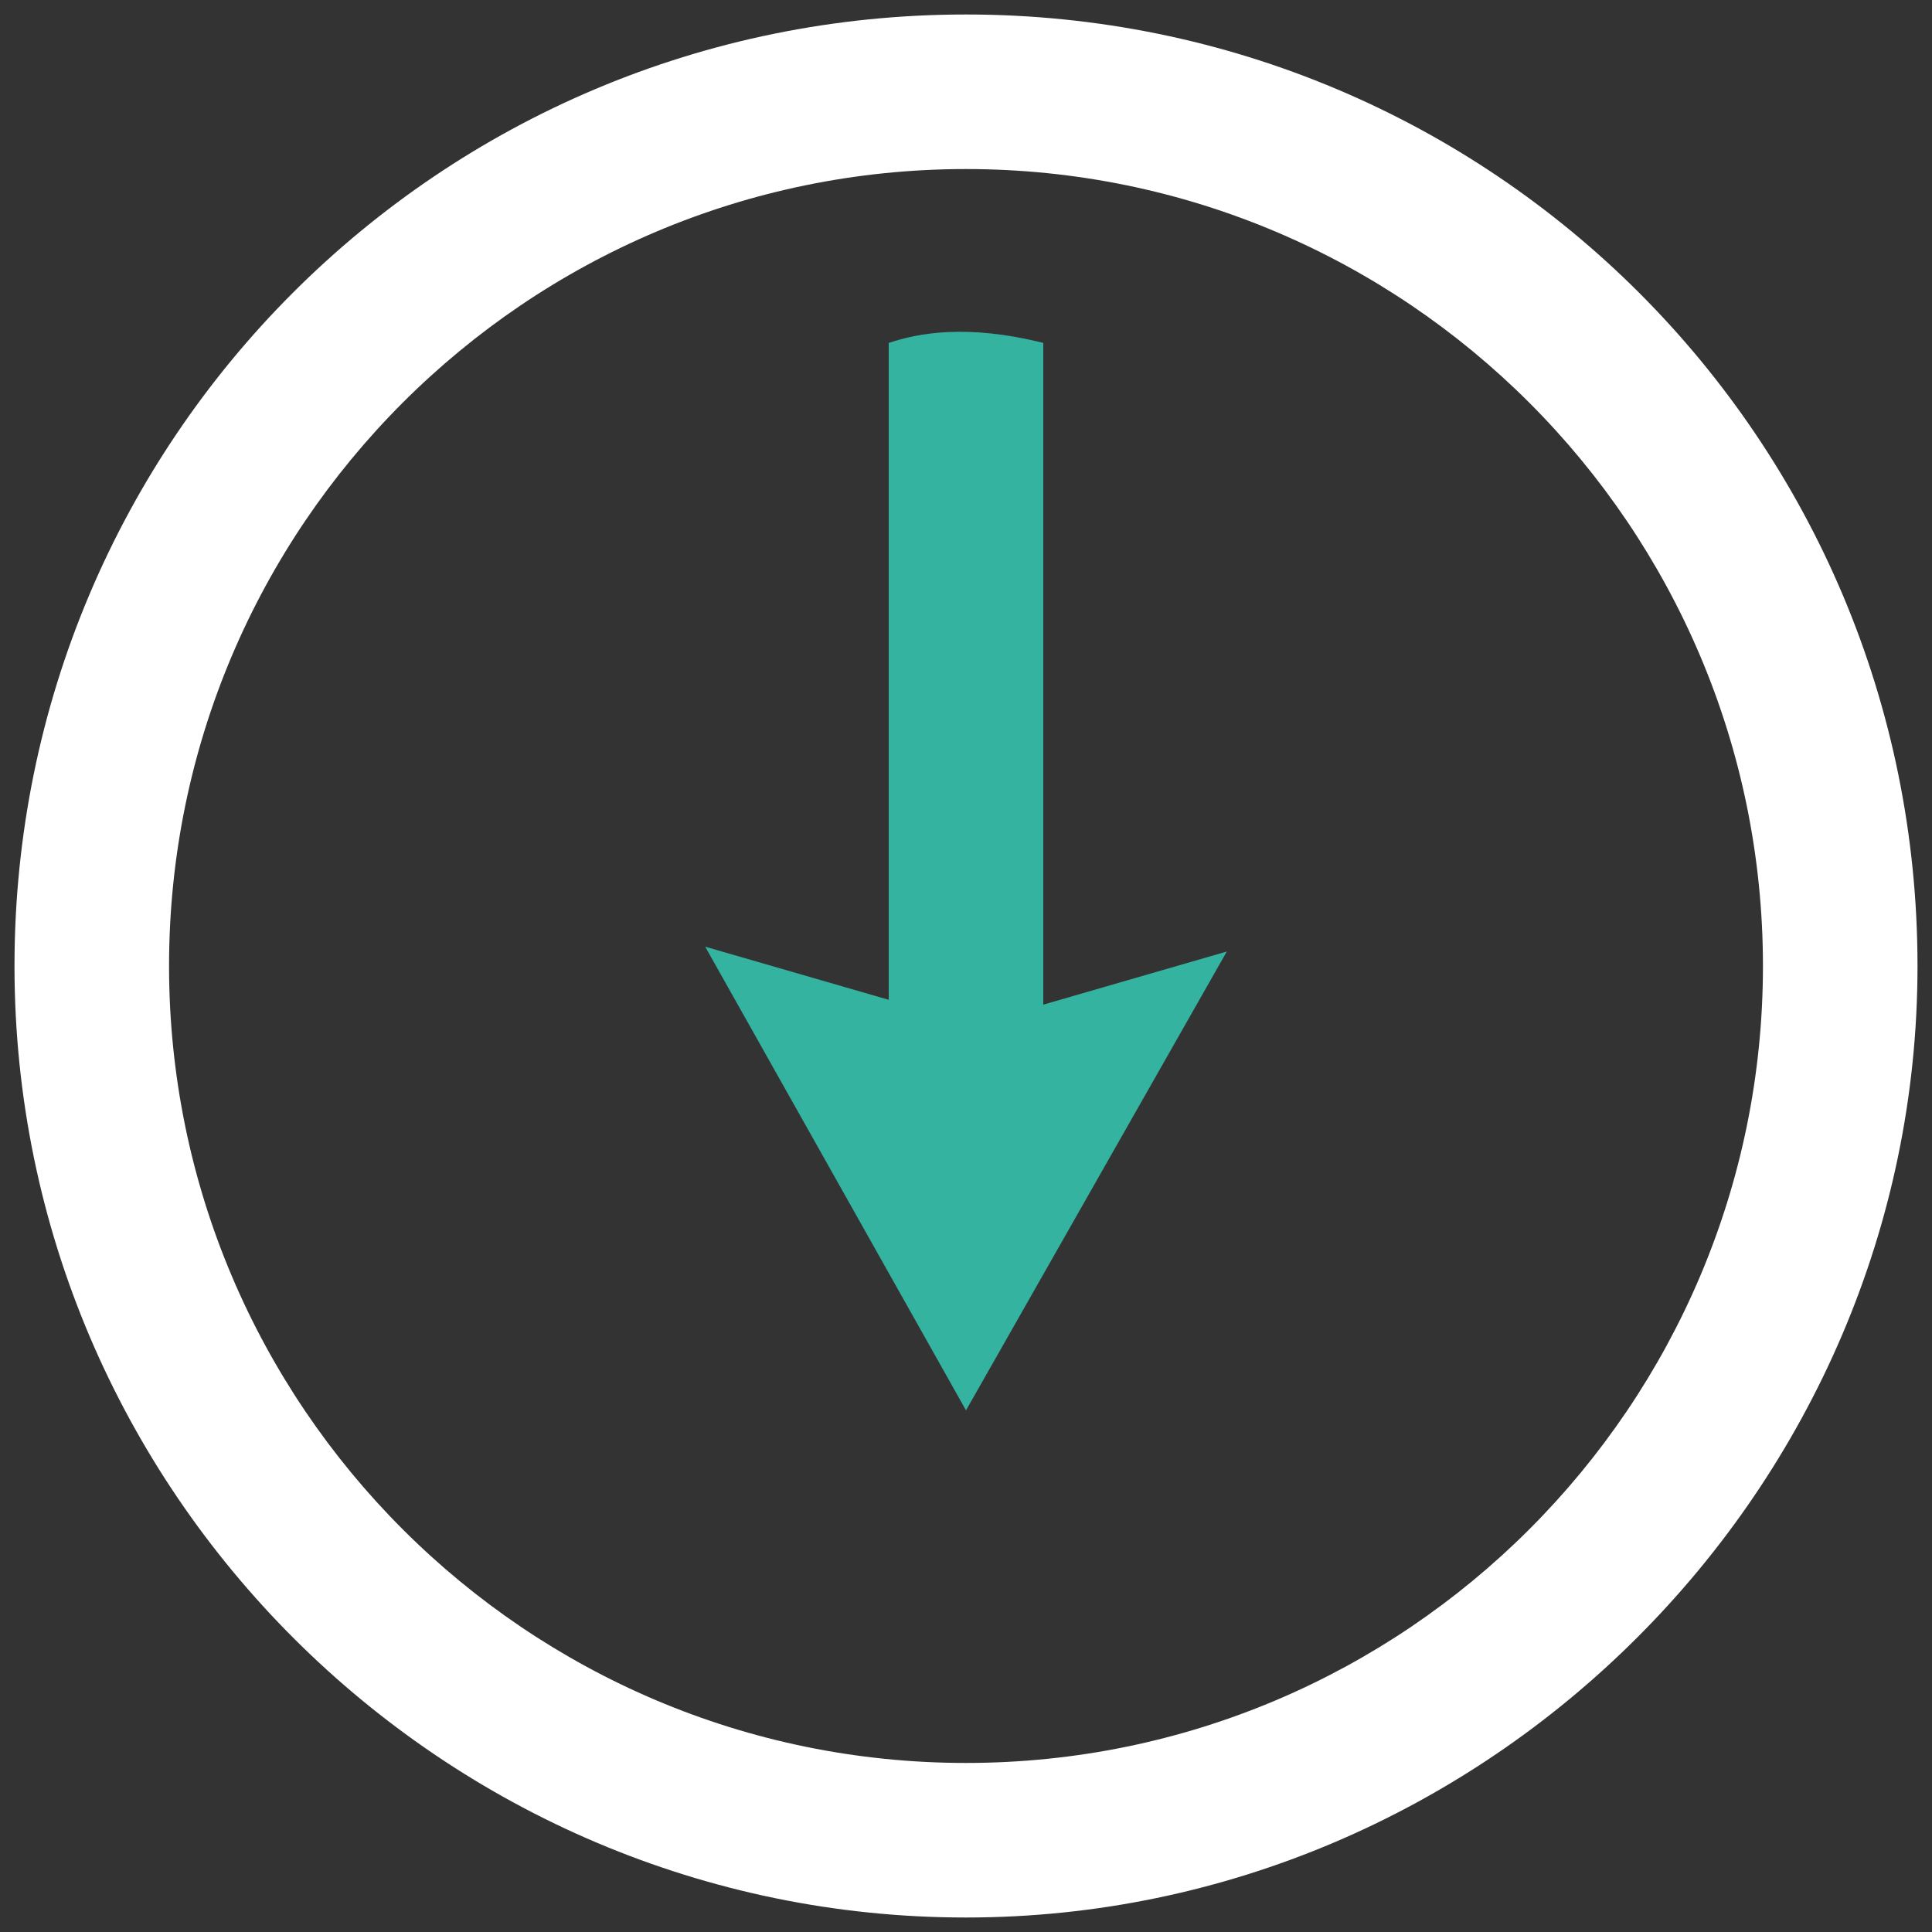<?xml version="1.0" encoding="utf-8"?>
<!-- Generator: Adobe Illustrator 21.0.0, SVG Export Plug-In . SVG Version: 6.00 Build 0)  -->
<svg version="1.1" id="katman_1" xmlns="http://www.w3.org/2000/svg" xmlns:xlink="http://www.w3.org/1999/xlink" x="0px" y="0px"
	 viewBox="0 0 40 40" style="enable-background:new 0 0 40 40;" xml:space="preserve">
<rect x="0" y="0" width="40" height="40" fill="#333333" stroke="none"/>
<style type="text/css">
	.st0{fill:#FFFFFF;}
	.st1{fill:#33B3A0;}
</style>
<path class="st0" d="M20,0.3C9.1,0.3,0.3,9.1,0.3,20S9.2,39.7,20,39.7S39.7,30.8,39.7,20C39.7,9.1,30.9,0.3,20,0.3z M20,36.5
	c-9.1,0-16.5-7.4-16.5-16.5c0-9.1,7.4-16.5,16.5-16.5c9.1,0,16.5,7.4,16.5,16.5C36.5,29.1,29.1,36.5,20,36.5z"/>
<path class="st1" d="M25.4,19.7L20,29.2l-5.4-9.6l3.8,1.1V7.1c0.6-0.2,1.6-0.4,3.2,0v13.7L25.4,19.7z"/>
</svg>

